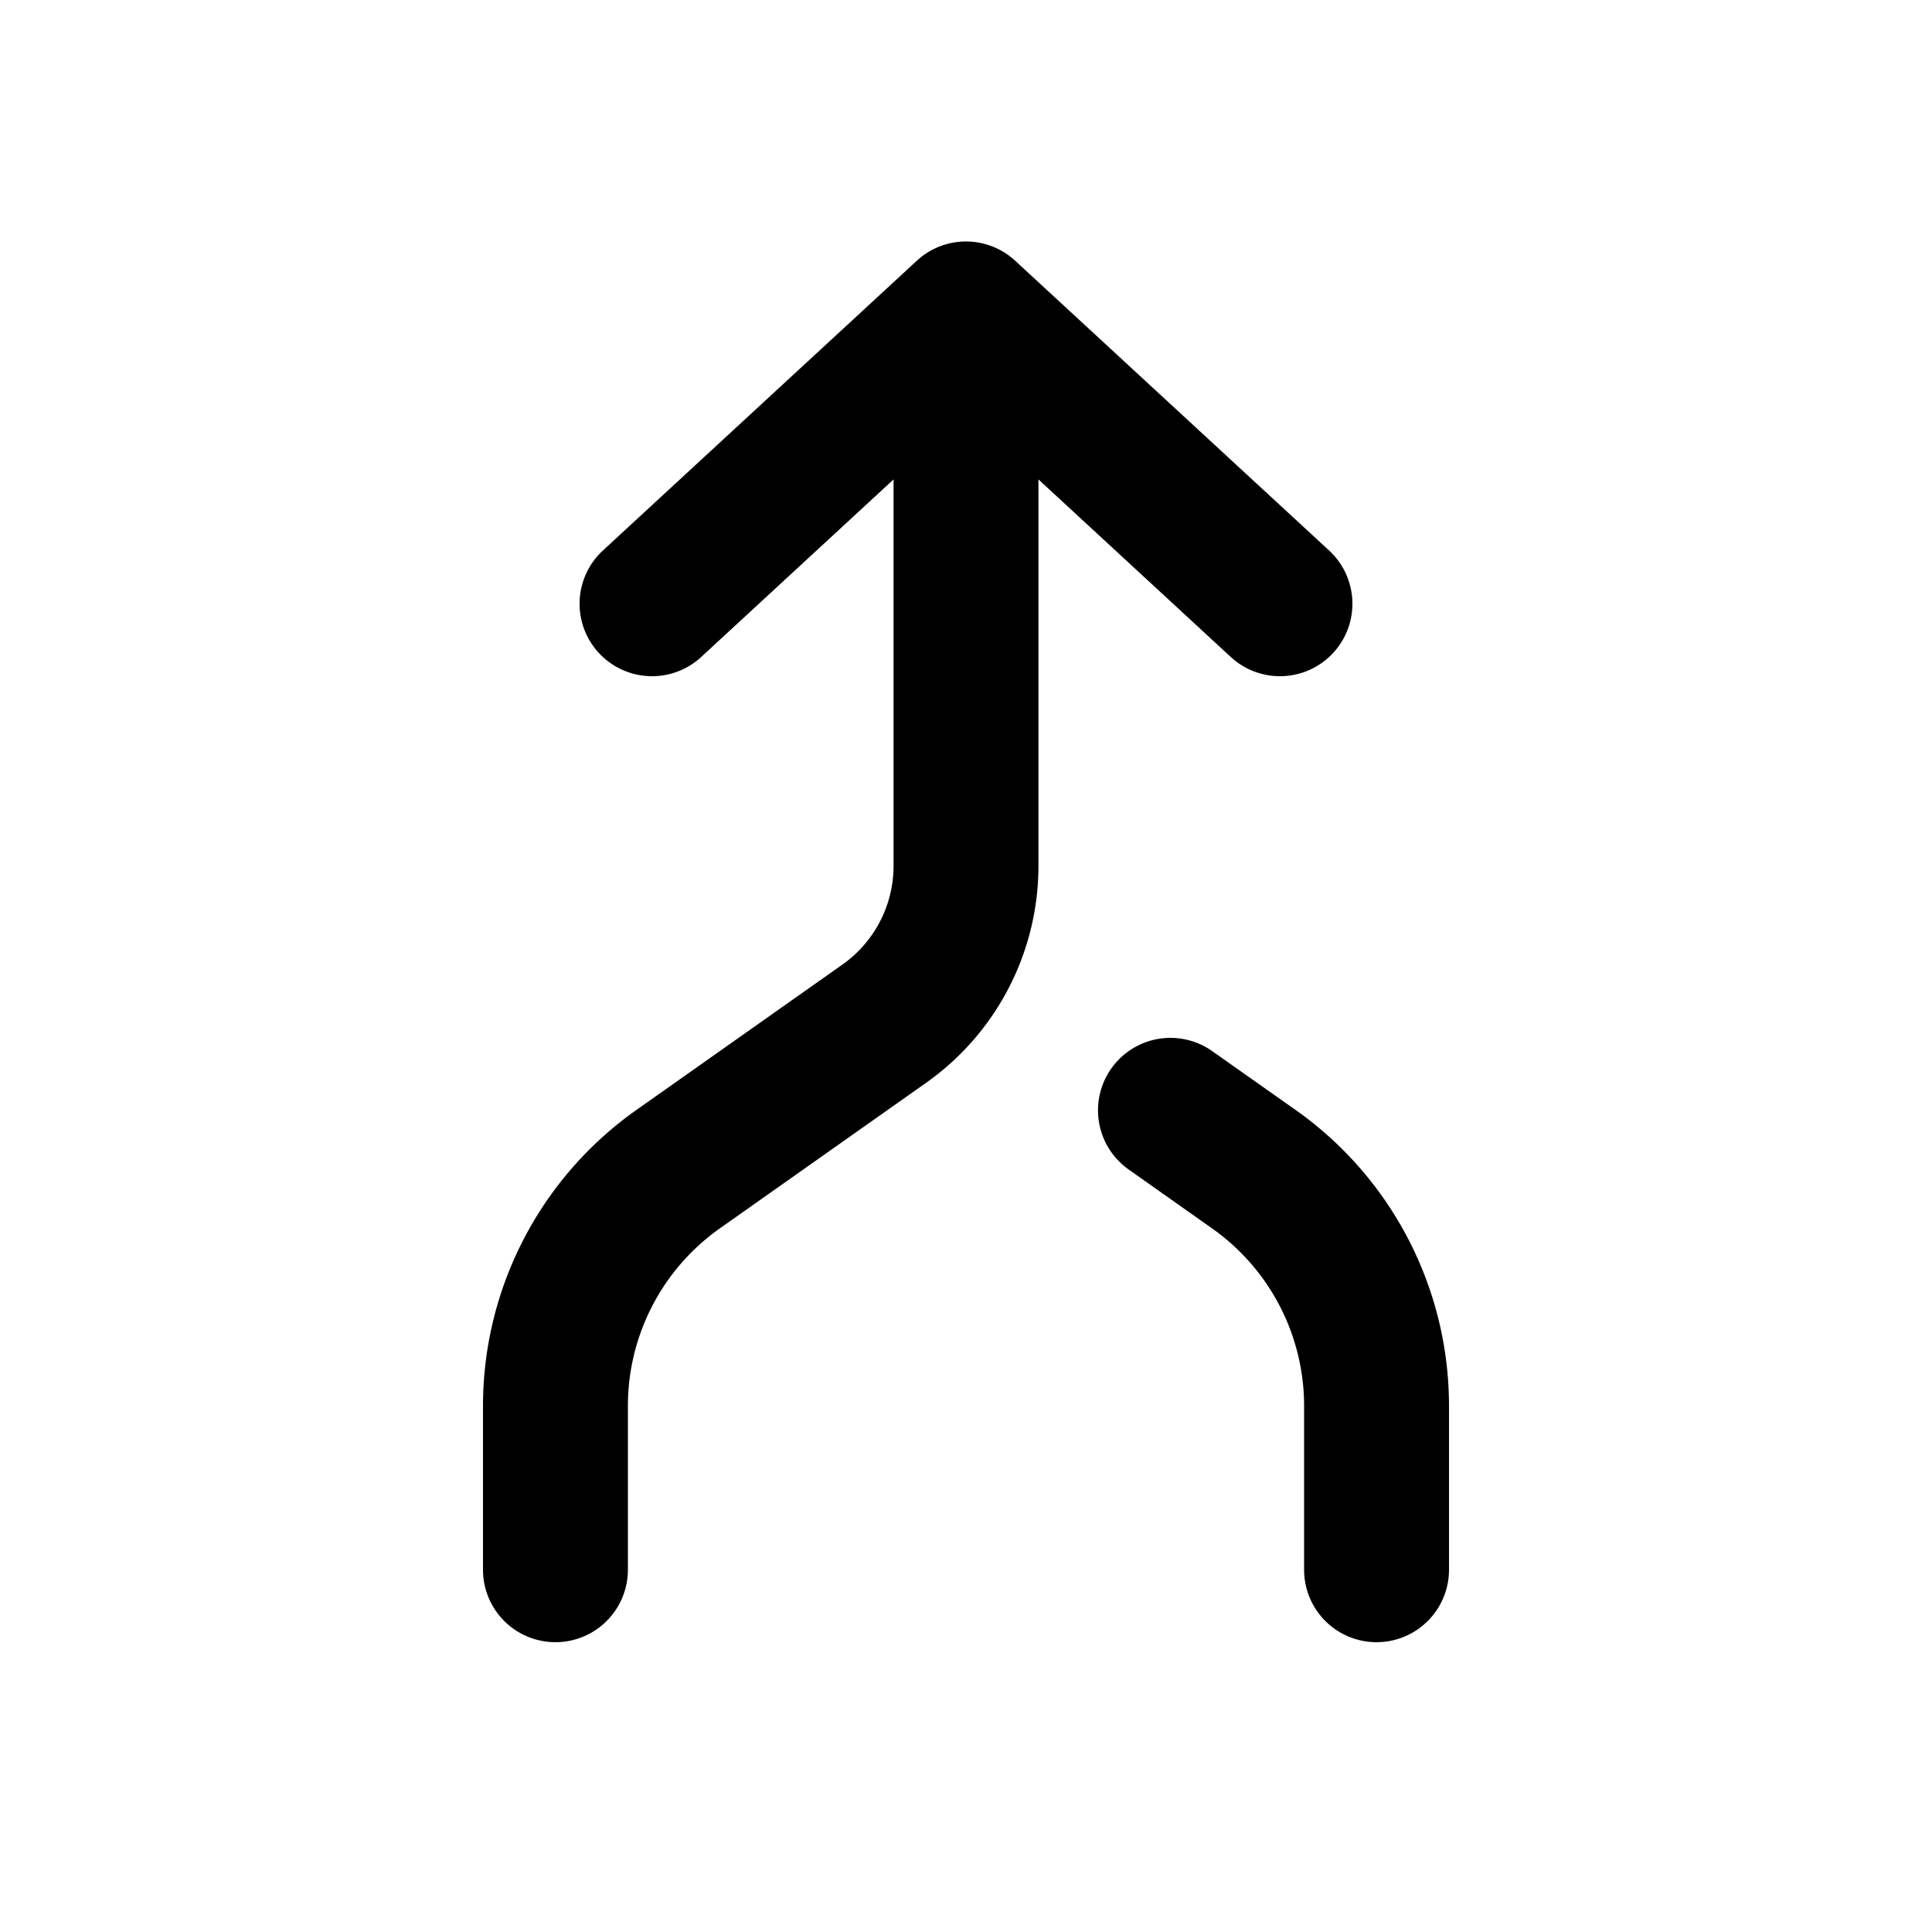 <svg xmlns="http://www.w3.org/2000/svg" viewBox="0 0 20 20"><path fill-rule="evenodd" d="M5.75 17a.75.75 0 0 1-.75-.75v-1.695a3.75 3.75 0 0 1 1.587-3.064l2.134-1.506a1.25 1.25 0 0 0 .529-1.021v-4.001l-1.991 1.838a.75.75 0 1 1-1.018-1.102l3.25-3a.75.75 0 0 1 1.018 0l3.25 3a.75.75 0 1 1-1.018 1.102l-1.991-1.838v4a2.75 2.75 0 0 1-1.164 2.247l-2.134 1.506a2.25 2.25 0 0 0-.952 1.839v1.695a.75.75 0 0 1-.75.75Zm8.5 0a.75.75 0 0 1-.75-.75v-1.695a2.25 2.25 0 0 0-.953-1.839l-.854-.603a.75.75 0 1 1 .864-1.226l.856.604a3.75 3.75 0 0 1 1.587 3.064v1.695a.75.75 0 0 1-.75.75Z"/></svg>